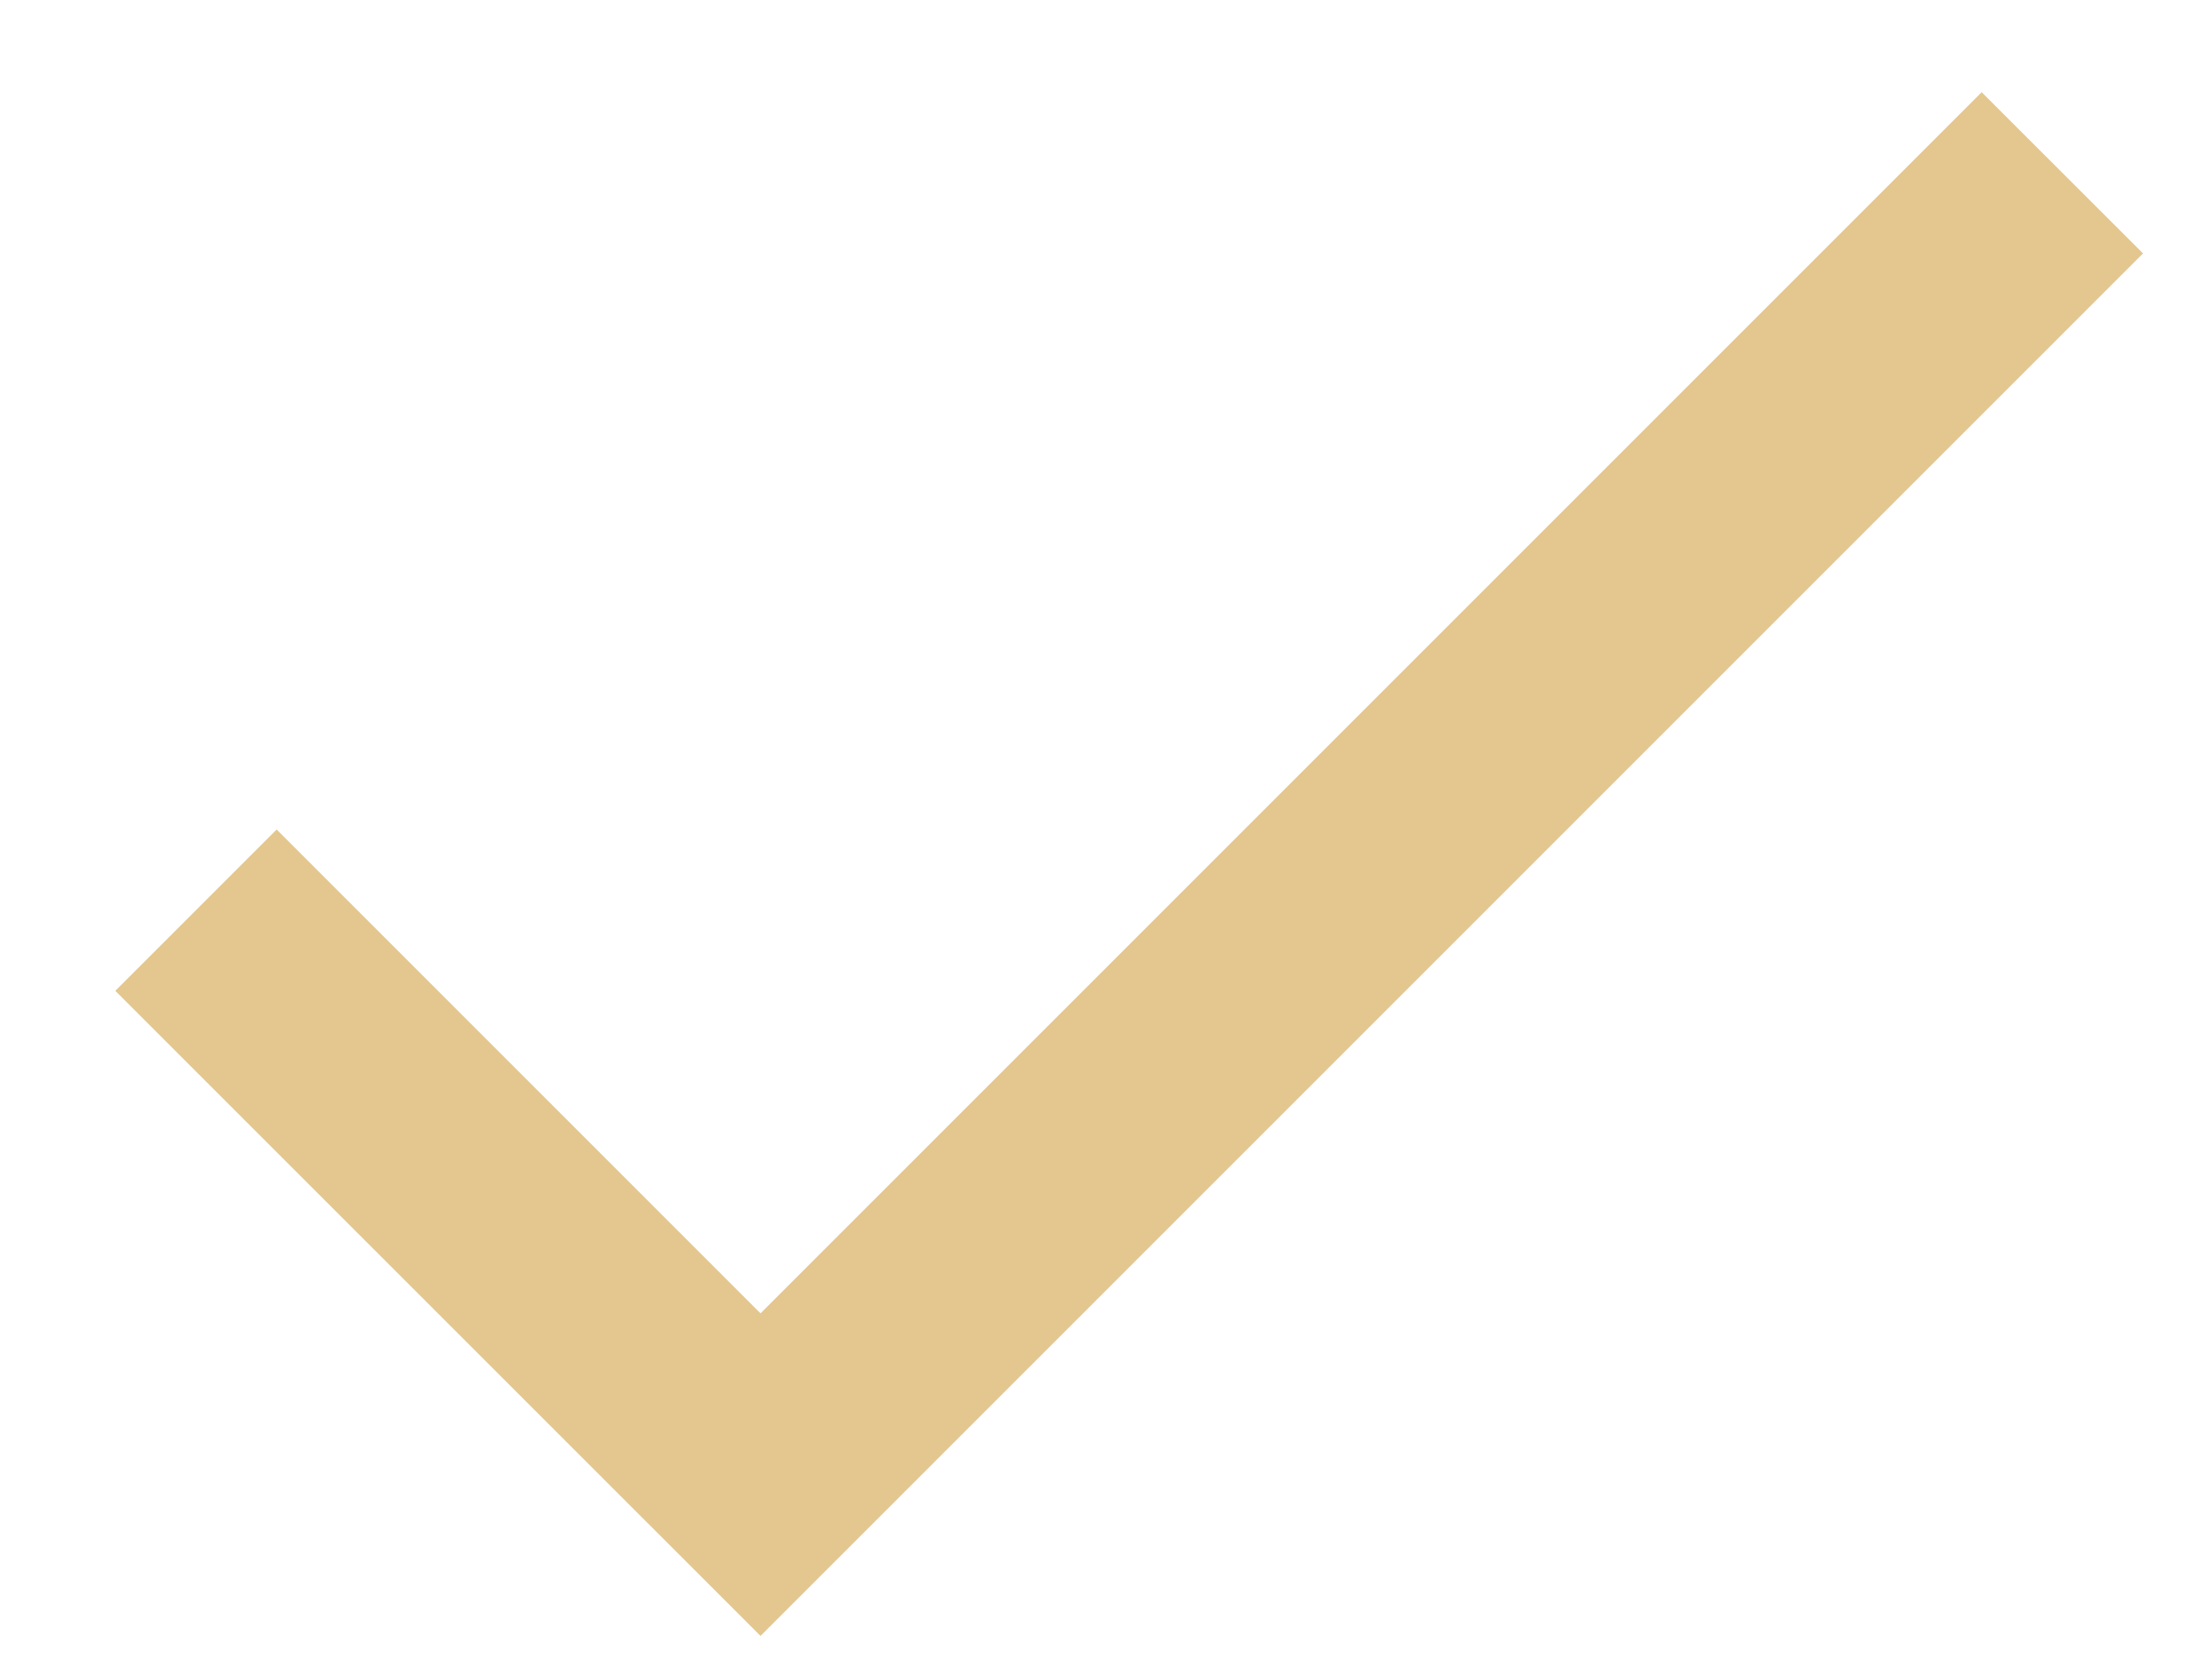 <?xml version="1.0" encoding="UTF-8"?> <svg xmlns="http://www.w3.org/2000/svg" width="16" height="12" viewBox="0 0 16 12" fill="none"><path d="M5.501 9.5L2.001 6L0.834 7.167L5.501 11.833L15.501 1.833L14.334 0.667L5.501 9.5Z" fill="#E3C78E"></path></svg> 